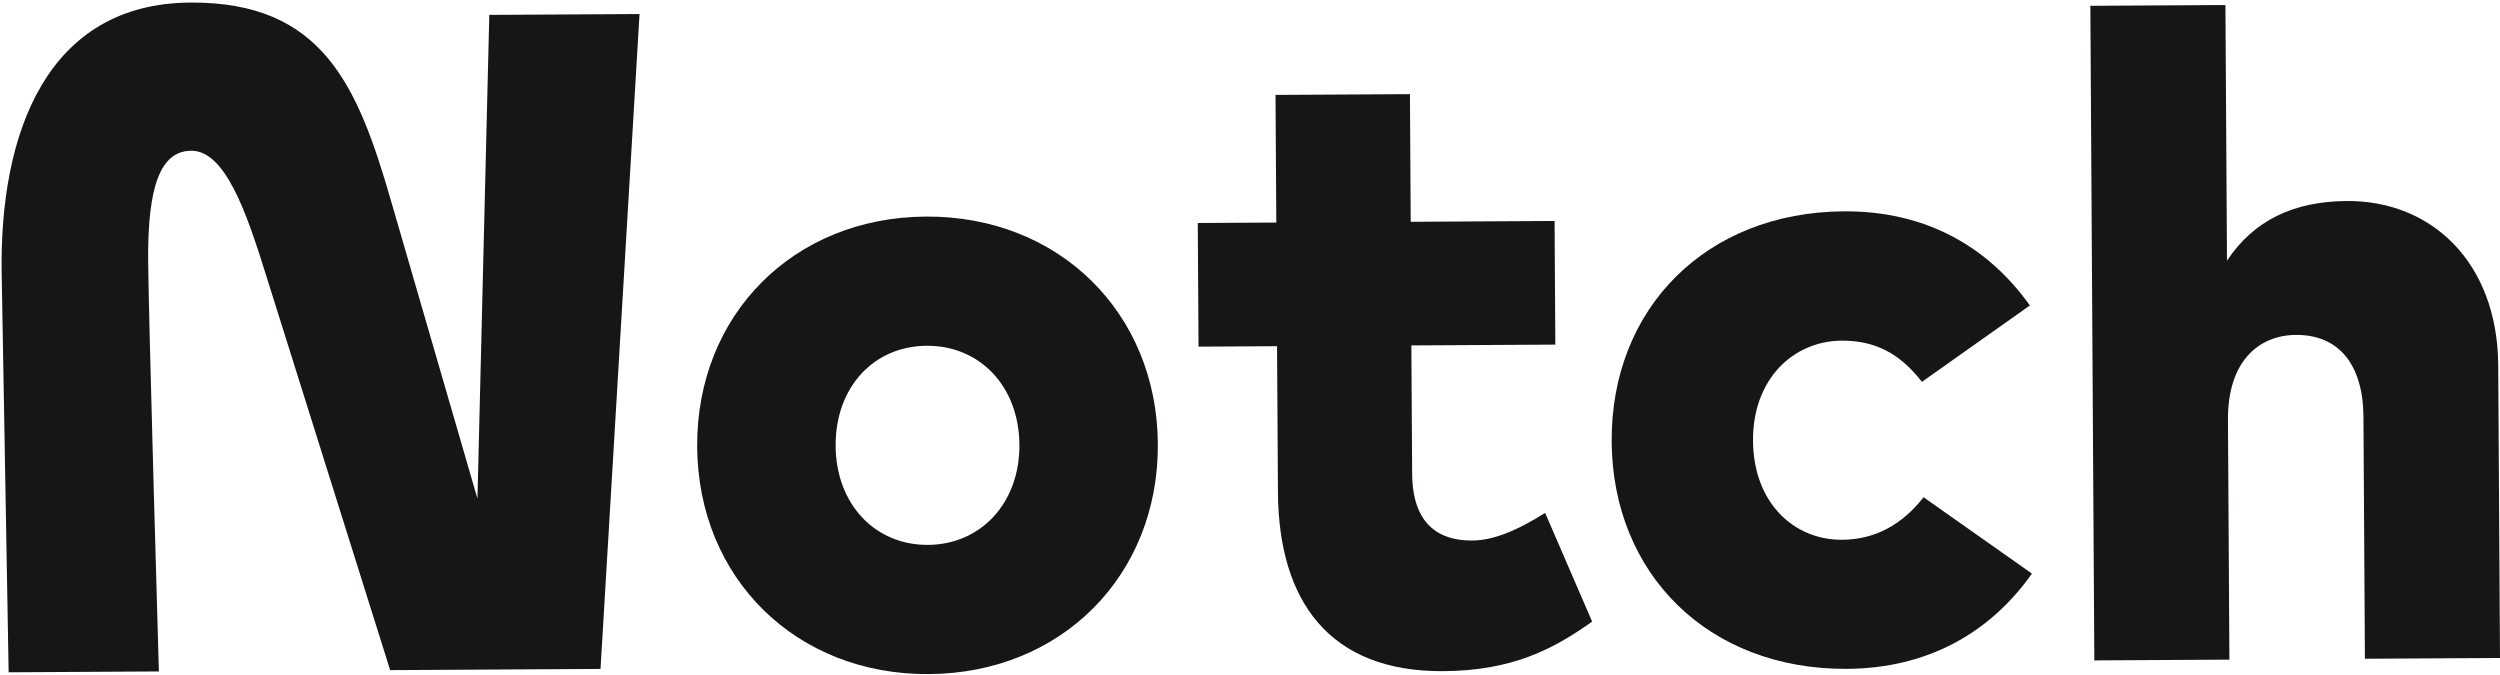 <svg width="248" height="67" viewBox="0 0 248 67" fill="none" xmlns="http://www.w3.org/2000/svg">
<path d="M114.859 44.047C114.939 57.087 105.301 66.795 92.126 66.87C78.952 66.945 69.239 57.347 69.16 44.307C69.081 31.267 78.677 21.559 91.851 21.484C105.025 21.409 114.78 31.006 114.859 44.047ZM82.894 44.229C82.93 50.027 86.816 54.083 92.049 54.053C97.281 54.023 101.16 49.923 101.125 44.125C101.089 38.327 97.203 34.271 91.929 34.301C86.655 34.331 82.859 38.431 82.894 44.229Z" fill="#141618"/>
<path d="M140.007 34.266L140.085 46.971C140.115 51.974 142.681 53.641 146.05 53.621C148.565 53.607 151.194 52.178 153.278 50.881L157.939 61.663C153.999 64.471 149.921 66.54 143.151 66.579C131.909 66.643 126.838 59.676 126.772 48.825L126.684 34.342L118.894 34.387L118.819 22.121L126.609 22.077L126.532 9.415L139.866 9.339L139.943 22.001L154.215 21.92L154.289 34.185L140.018 34.266L140.007 34.266Z" fill="#141618"/>
<path d="M201.351 30.311L190.653 37.88C188.483 35.078 186.025 33.775 182.695 33.794C177.922 33.821 173.861 37.572 173.899 43.72C173.936 49.868 177.946 53.573 182.73 53.546C185.933 53.528 188.639 52.11 190.818 49.326L201.566 56.9C197.433 62.765 191.229 66.304 183.211 66.35C169.486 66.428 159.957 56.957 159.877 43.789C159.798 30.622 169.211 21.043 182.935 20.964C190.953 20.919 197.158 24.398 201.362 30.3L201.351 30.311Z" fill="#141618"/>
<path d="M232.822 19.94C241.21 19.892 247.762 26.024 247.824 36.258L248 65.272L234.599 65.348L234.454 41.337C234.422 36.062 231.919 33.199 227.766 33.223C224.038 33.244 220.978 35.877 221.013 41.643L221.158 65.436L207.757 65.512L207.363 0.575L220.763 0.499L220.917 25.861C223.585 21.835 227.561 19.97 232.822 19.94Z" fill="#141618"/>
<path d="M63.442 1.392L48.539 1.477L47.363 49.46L38.799 19.957C35.48 8.438 31.992 0.179 18.891 0.254C4.711 0.335 -0.096 13.109 0.168 27.247L0.858 66.692L15.762 66.607C15.762 66.607 14.729 31.168 14.696 25.771C14.652 18.519 15.899 14.971 18.97 14.954C22.313 14.935 24.425 20.967 26.36 27.195L38.704 66.477L52.255 66.399L59.571 66.358L63.442 1.392Z" fill="#141618"/>
</svg>
